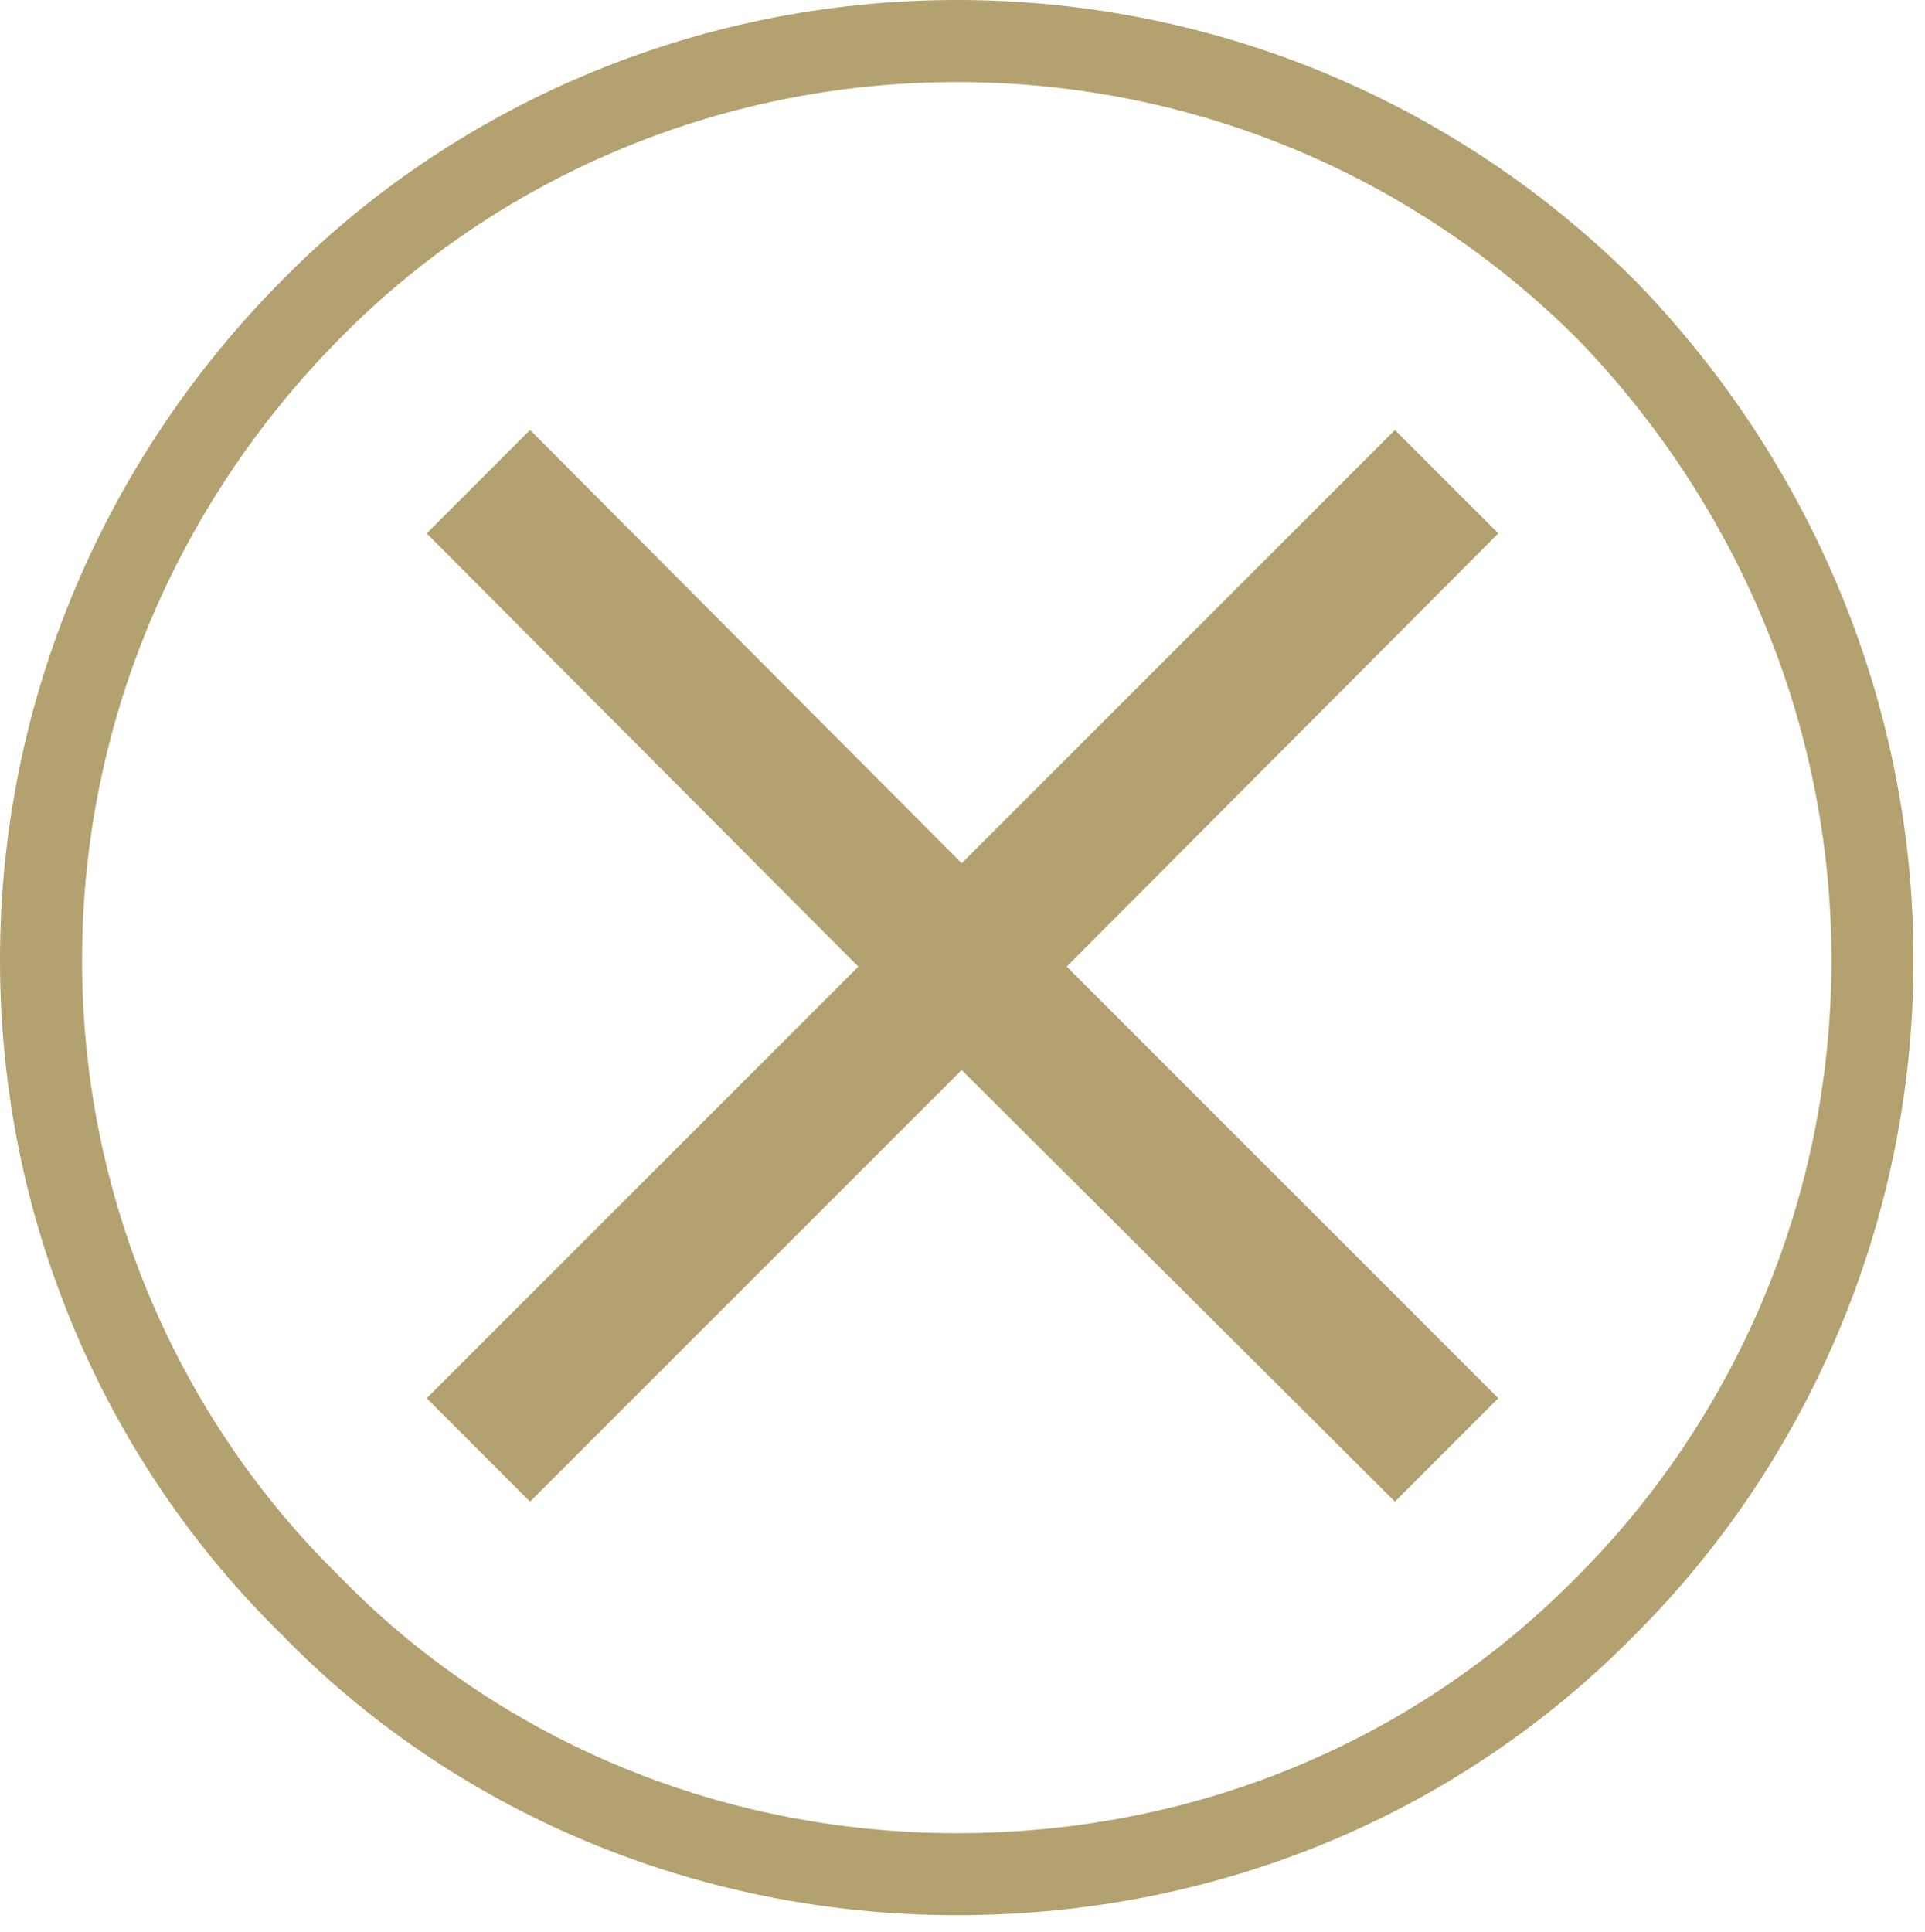 <?xml version="1.0" encoding="UTF-8"?>
<svg xmlns="http://www.w3.org/2000/svg" version="1.1" viewBox="0 0 117.3 117.7">
  <defs>
    <style>
      .cls-1 {
        fill: #b3a26f;
      }

      .cls-2 {
        fill: none;
        stroke: #b3a26f;
        stroke-miterlimit: 10;
        stroke-width: 5px;
      }
    </style>
  </defs>
  <!-- Generator: Adobe Illustrator 28.6.0, SVG Export Plug-In . SVG Version: 1.2.0 Build 709)  -->
  <g>
    <g id="Cancellation_copy_4">
      <path class="cls-2" d="M58.3,114.2c-15.4,0-29.5-6.2-39.4-16.4C8.8,87.9,2.5,73.9,2.5,58.5s6.3-29.4,16.4-39.6C28.8,8.8,42.9,2.5,58.3,2.5s29.4,6.2,39.6,16.4c9.9,10.2,16.2,24.2,16.2,39.6s-6.3,29.4-16.2,39.3c-10.2,10.4-24.2,16.4-39.6,16.4h0Z"/>
      <polygon class="cls-1" points="91.3 32.5 85 26.2 58.6 52.6 32.3 26.2 26 32.5 52.3 58.9 26 85.2 32.3 91.5 58.6 65.2 85 91.5 91.3 85.2 65 58.9 91.3 32.5"/>
    </g>
  </g>
</svg>